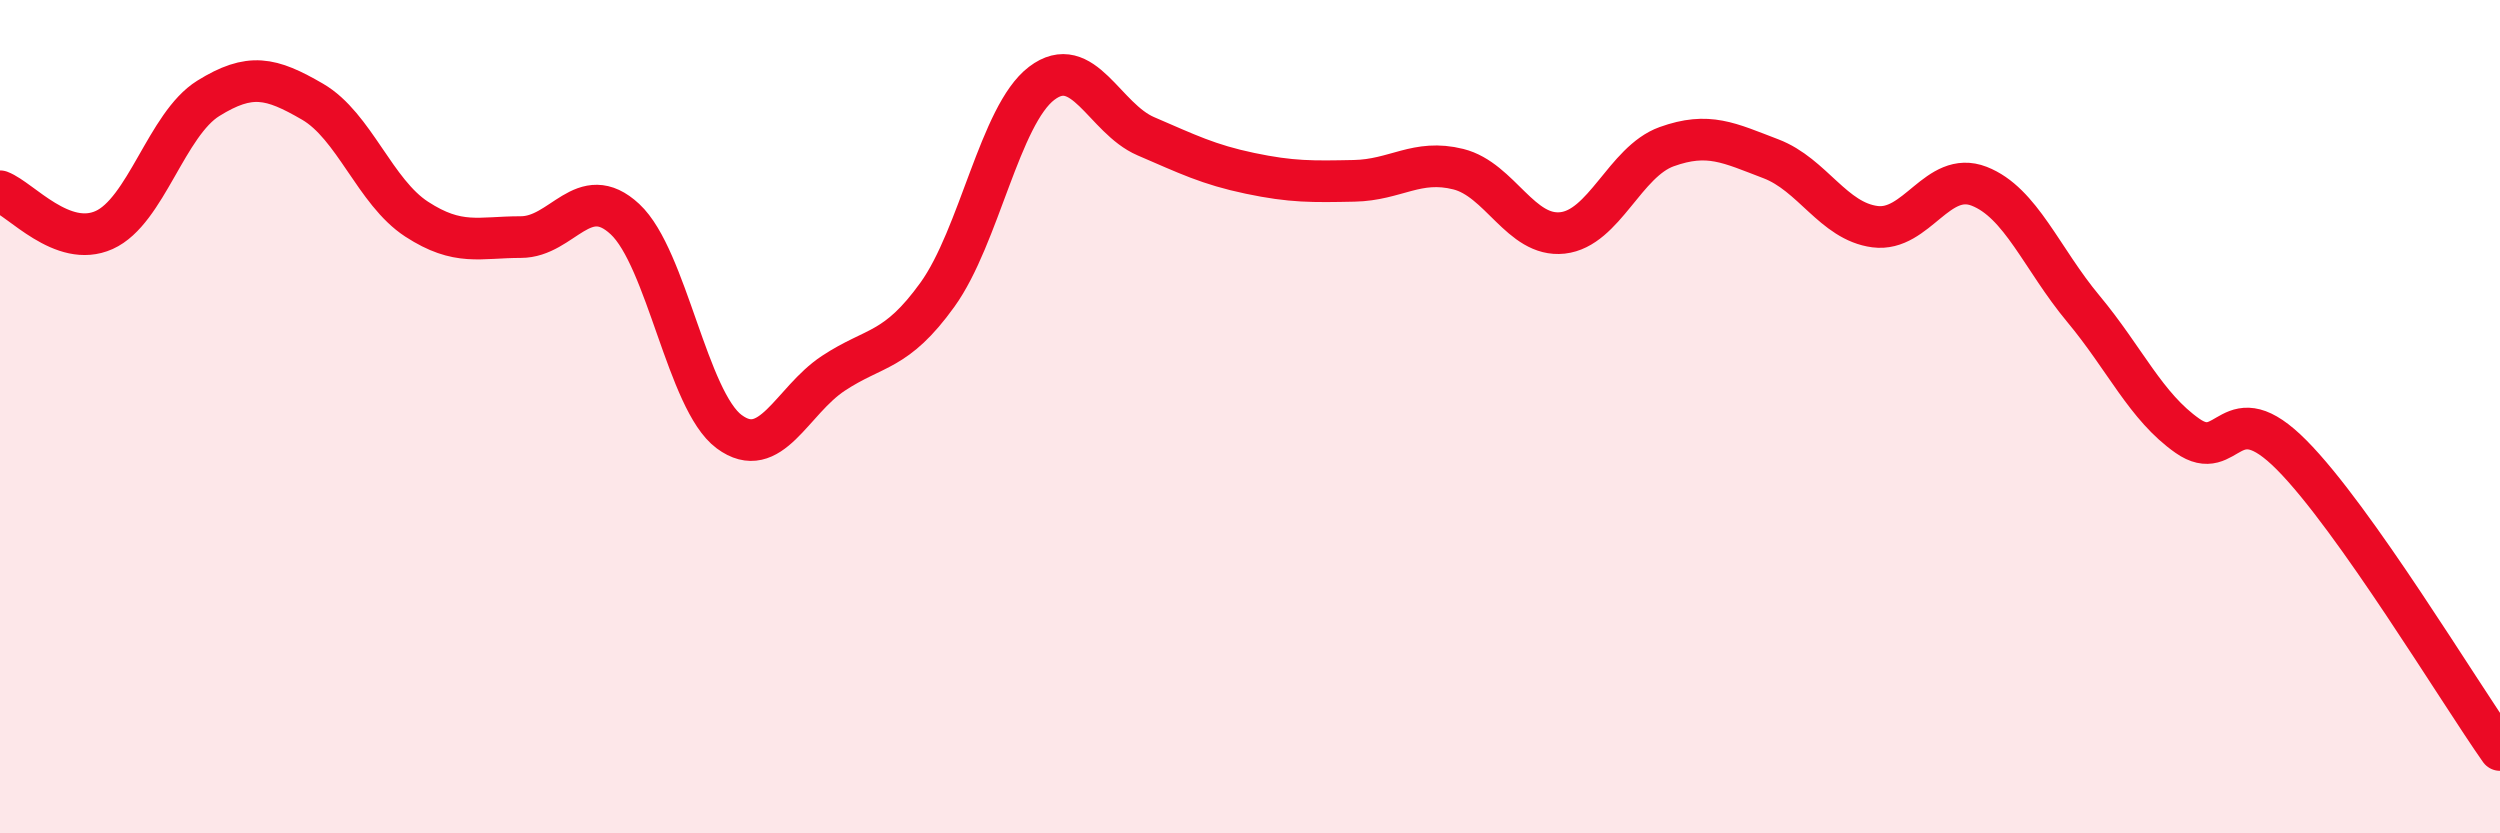 
    <svg width="60" height="20" viewBox="0 0 60 20" xmlns="http://www.w3.org/2000/svg">
      <path
        d="M 0,4.59 C 0.5,4.78 1.5,5.97 2.5,5.52 C 3.5,5.07 4,2.98 5,2.36 C 6,1.74 6.5,1.86 7.5,2.44 C 8.5,3.02 9,4.61 10,5.26 C 11,5.91 11.5,5.69 12.5,5.69 C 13.5,5.69 14,4.33 15,5.26 C 16,6.19 16.5,9.62 17.5,10.36 C 18.5,11.1 19,9.62 20,8.96 C 21,8.3 21.5,8.46 22.5,7.07 C 23.5,5.68 24,2.76 25,2 C 26,1.24 26.5,2.84 27.5,3.27 C 28.5,3.7 29,3.95 30,4.16 C 31,4.37 31.5,4.36 32.5,4.34 C 33.5,4.32 34,3.81 35,4.06 C 36,4.31 36.5,5.7 37.5,5.59 C 38.5,5.48 39,3.88 40,3.52 C 41,3.16 41.5,3.43 42.5,3.81 C 43.5,4.19 44,5.31 45,5.44 C 46,5.57 46.5,4.08 47.5,4.47 C 48.5,4.86 49,6.21 50,7.41 C 51,8.61 51.5,9.76 52.5,10.46 C 53.5,11.16 53.5,9.41 55,10.92 C 56.5,12.43 59,16.58 60,18L60 20L0 20Z"
        fill="#EB0A25"
        opacity="0.1"
        stroke-linecap="round"
        stroke-linejoin="round"
      />
      <path
        d="M 0,4.59 C 0.5,4.78 1.5,5.97 2.5,5.52 C 3.5,5.07 4,2.98 5,2.36 C 6,1.74 6.5,1.86 7.5,2.44 C 8.5,3.02 9,4.61 10,5.26 C 11,5.91 11.5,5.69 12.5,5.69 C 13.5,5.69 14,4.33 15,5.26 C 16,6.19 16.5,9.62 17.5,10.36 C 18.5,11.1 19,9.62 20,8.96 C 21,8.3 21.5,8.46 22.5,7.07 C 23.5,5.68 24,2.76 25,2 C 26,1.24 26.5,2.84 27.5,3.27 C 28.5,3.7 29,3.95 30,4.16 C 31,4.37 31.5,4.36 32.5,4.34 C 33.5,4.32 34,3.81 35,4.06 C 36,4.31 36.5,5.7 37.5,5.59 C 38.5,5.48 39,3.88 40,3.52 C 41,3.16 41.5,3.43 42.5,3.81 C 43.5,4.19 44,5.31 45,5.44 C 46,5.57 46.5,4.08 47.5,4.47 C 48.5,4.86 49,6.21 50,7.41 C 51,8.61 51.5,9.76 52.5,10.46 C 53.5,11.16 53.5,9.41 55,10.92 C 56.5,12.43 59,16.58 60,18"
        stroke="#EB0A25"
        stroke-width="1"
        fill="none"
        stroke-linecap="round"
        stroke-linejoin="round"
      />
    </svg>
  
